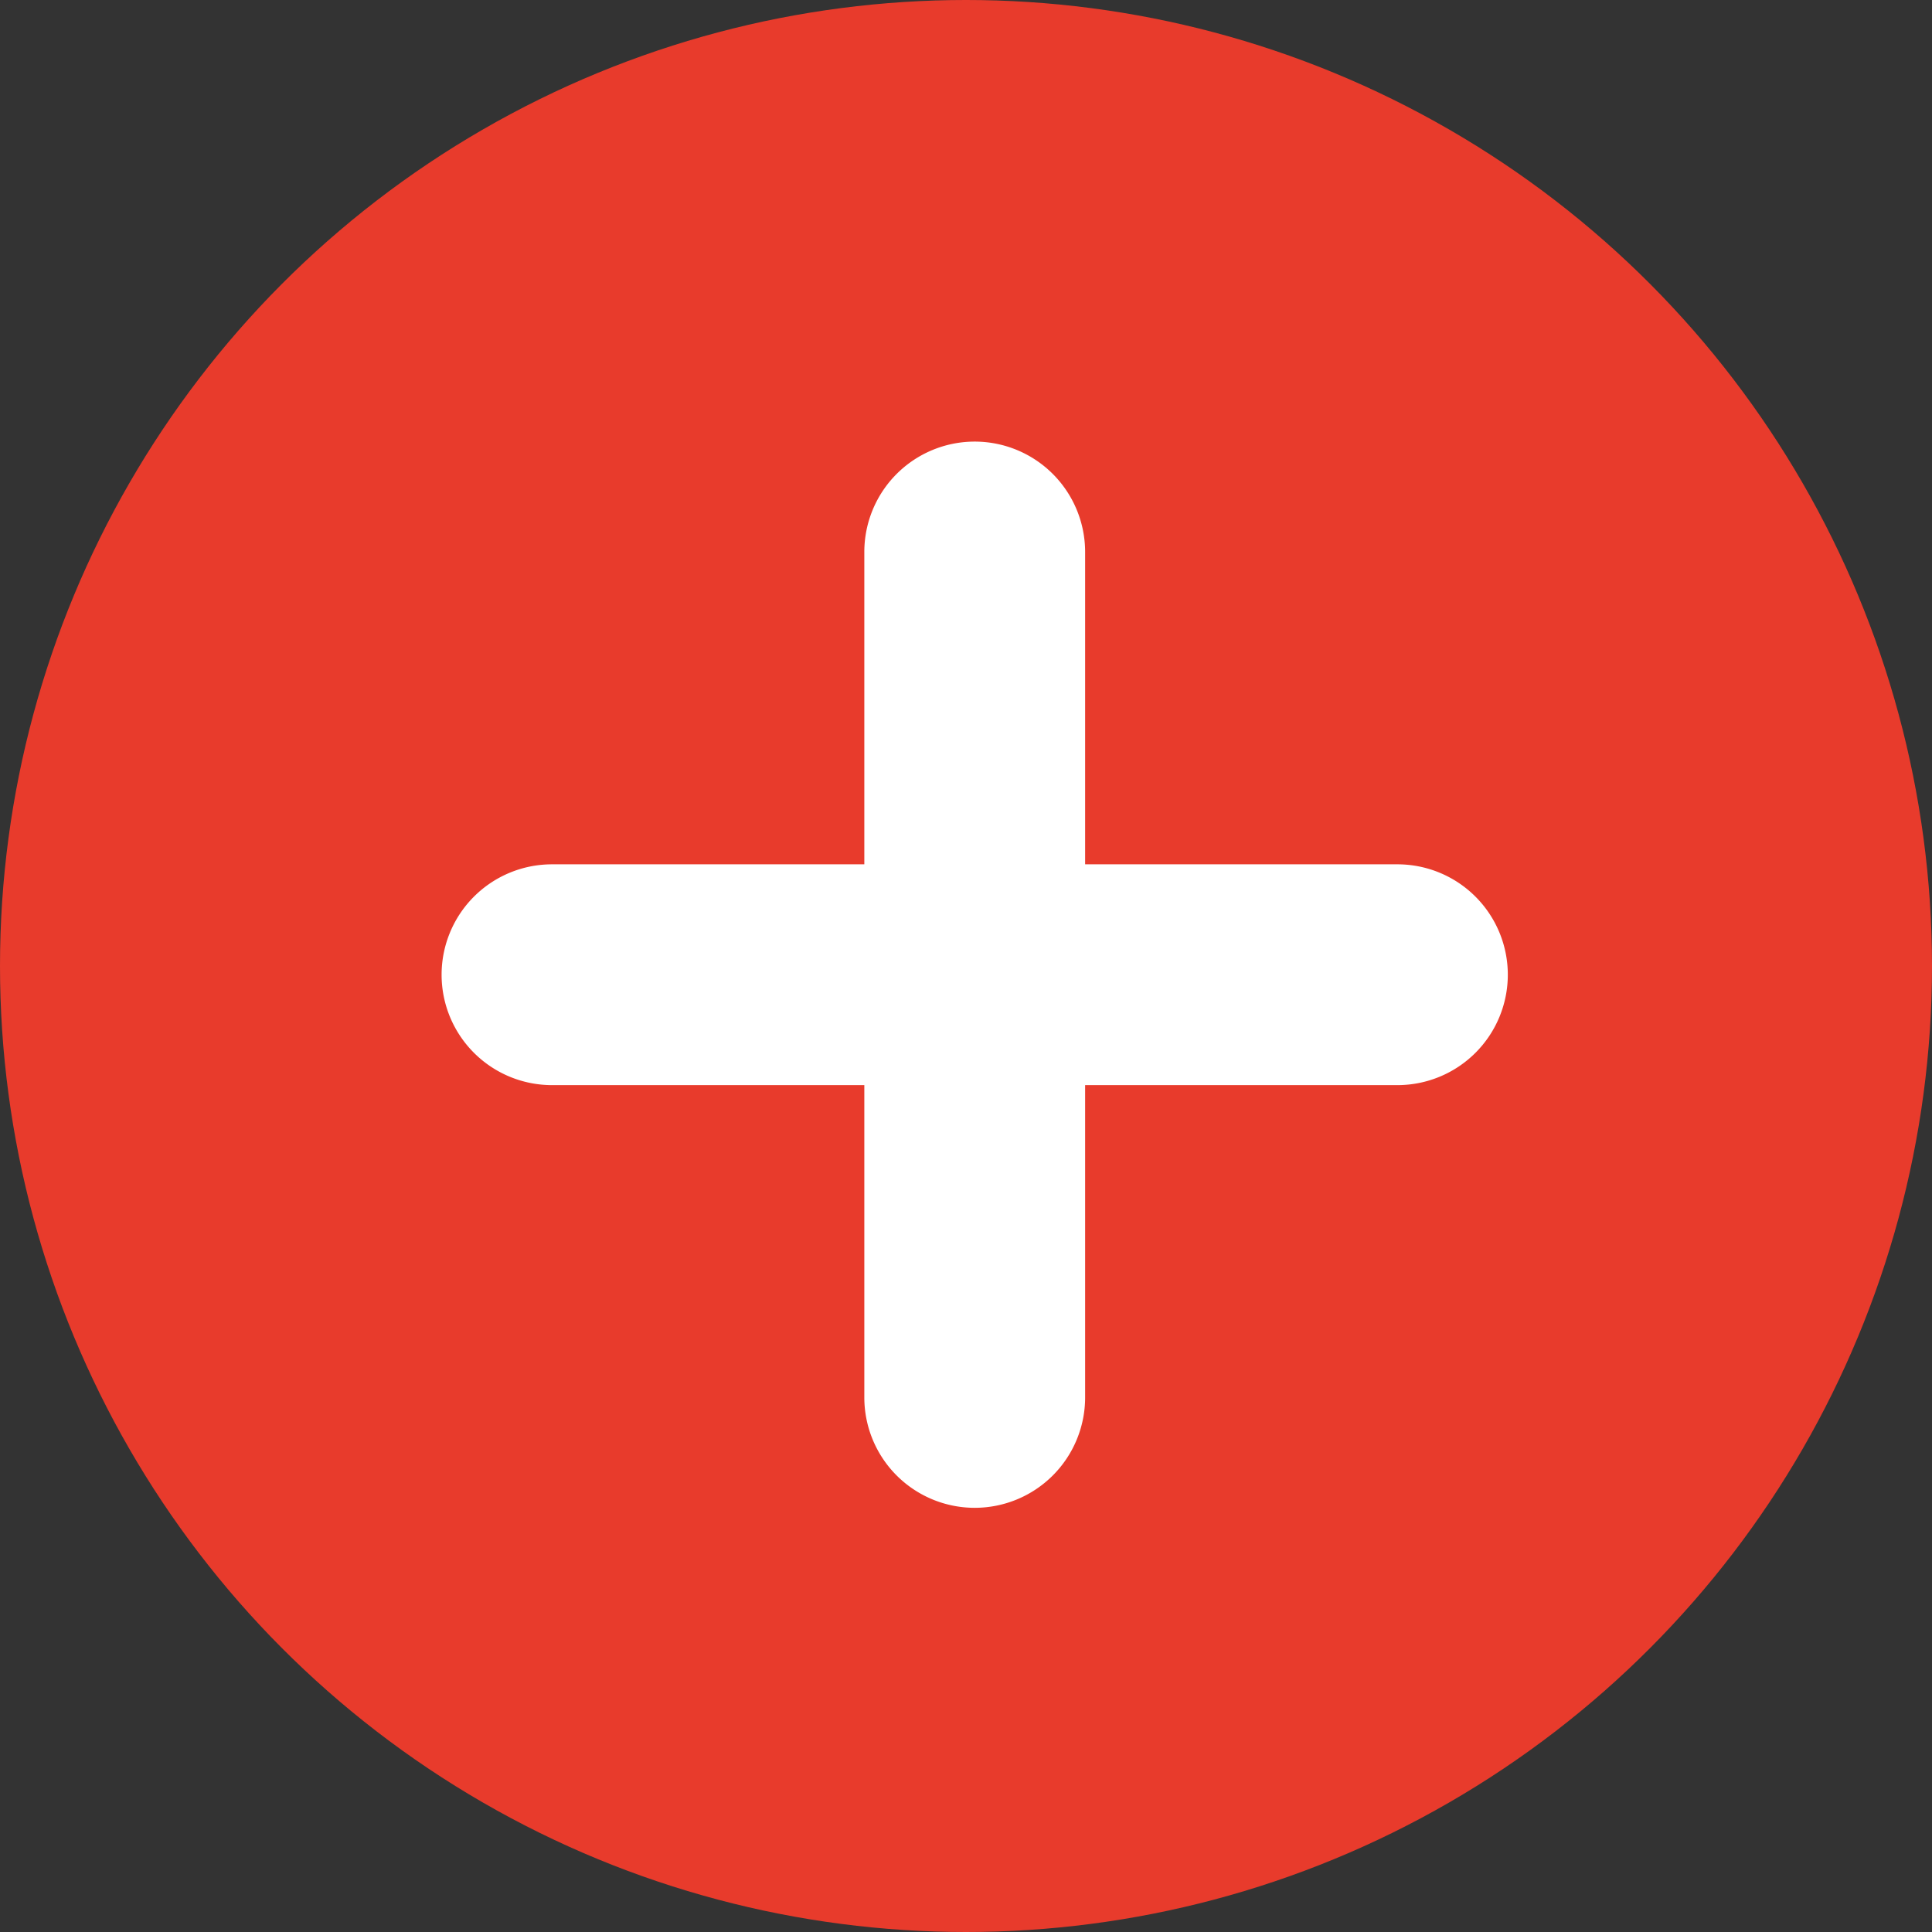 <svg xmlns="http://www.w3.org/2000/svg" width="70" height="70"><rect width="100%" height="100%" fill="#333333" stroke="none"/><g data-name="グループ 3684" transform="translate(-837 -4562)"><circle data-name="楕円形 3" cx="35" cy="35" r="35" transform="translate(837 4562)" fill="#e83b2c"/><g data-name="グループ 2986" fill="#fff"><path data-name="線 17" d="M887.631 4601.316H857a4 4 0 01-4-4 4 4 0 014-4h30.631a4 4 0 014 4 4 4 0 01-4 4z"/><path data-name="線 18" d="M868.316 4612.631V4582a4 4 0 014-4 4 4 0 014 4v30.631a4 4 0 01-4 4 4 4 0 01-4-4z"/></g></g></svg>